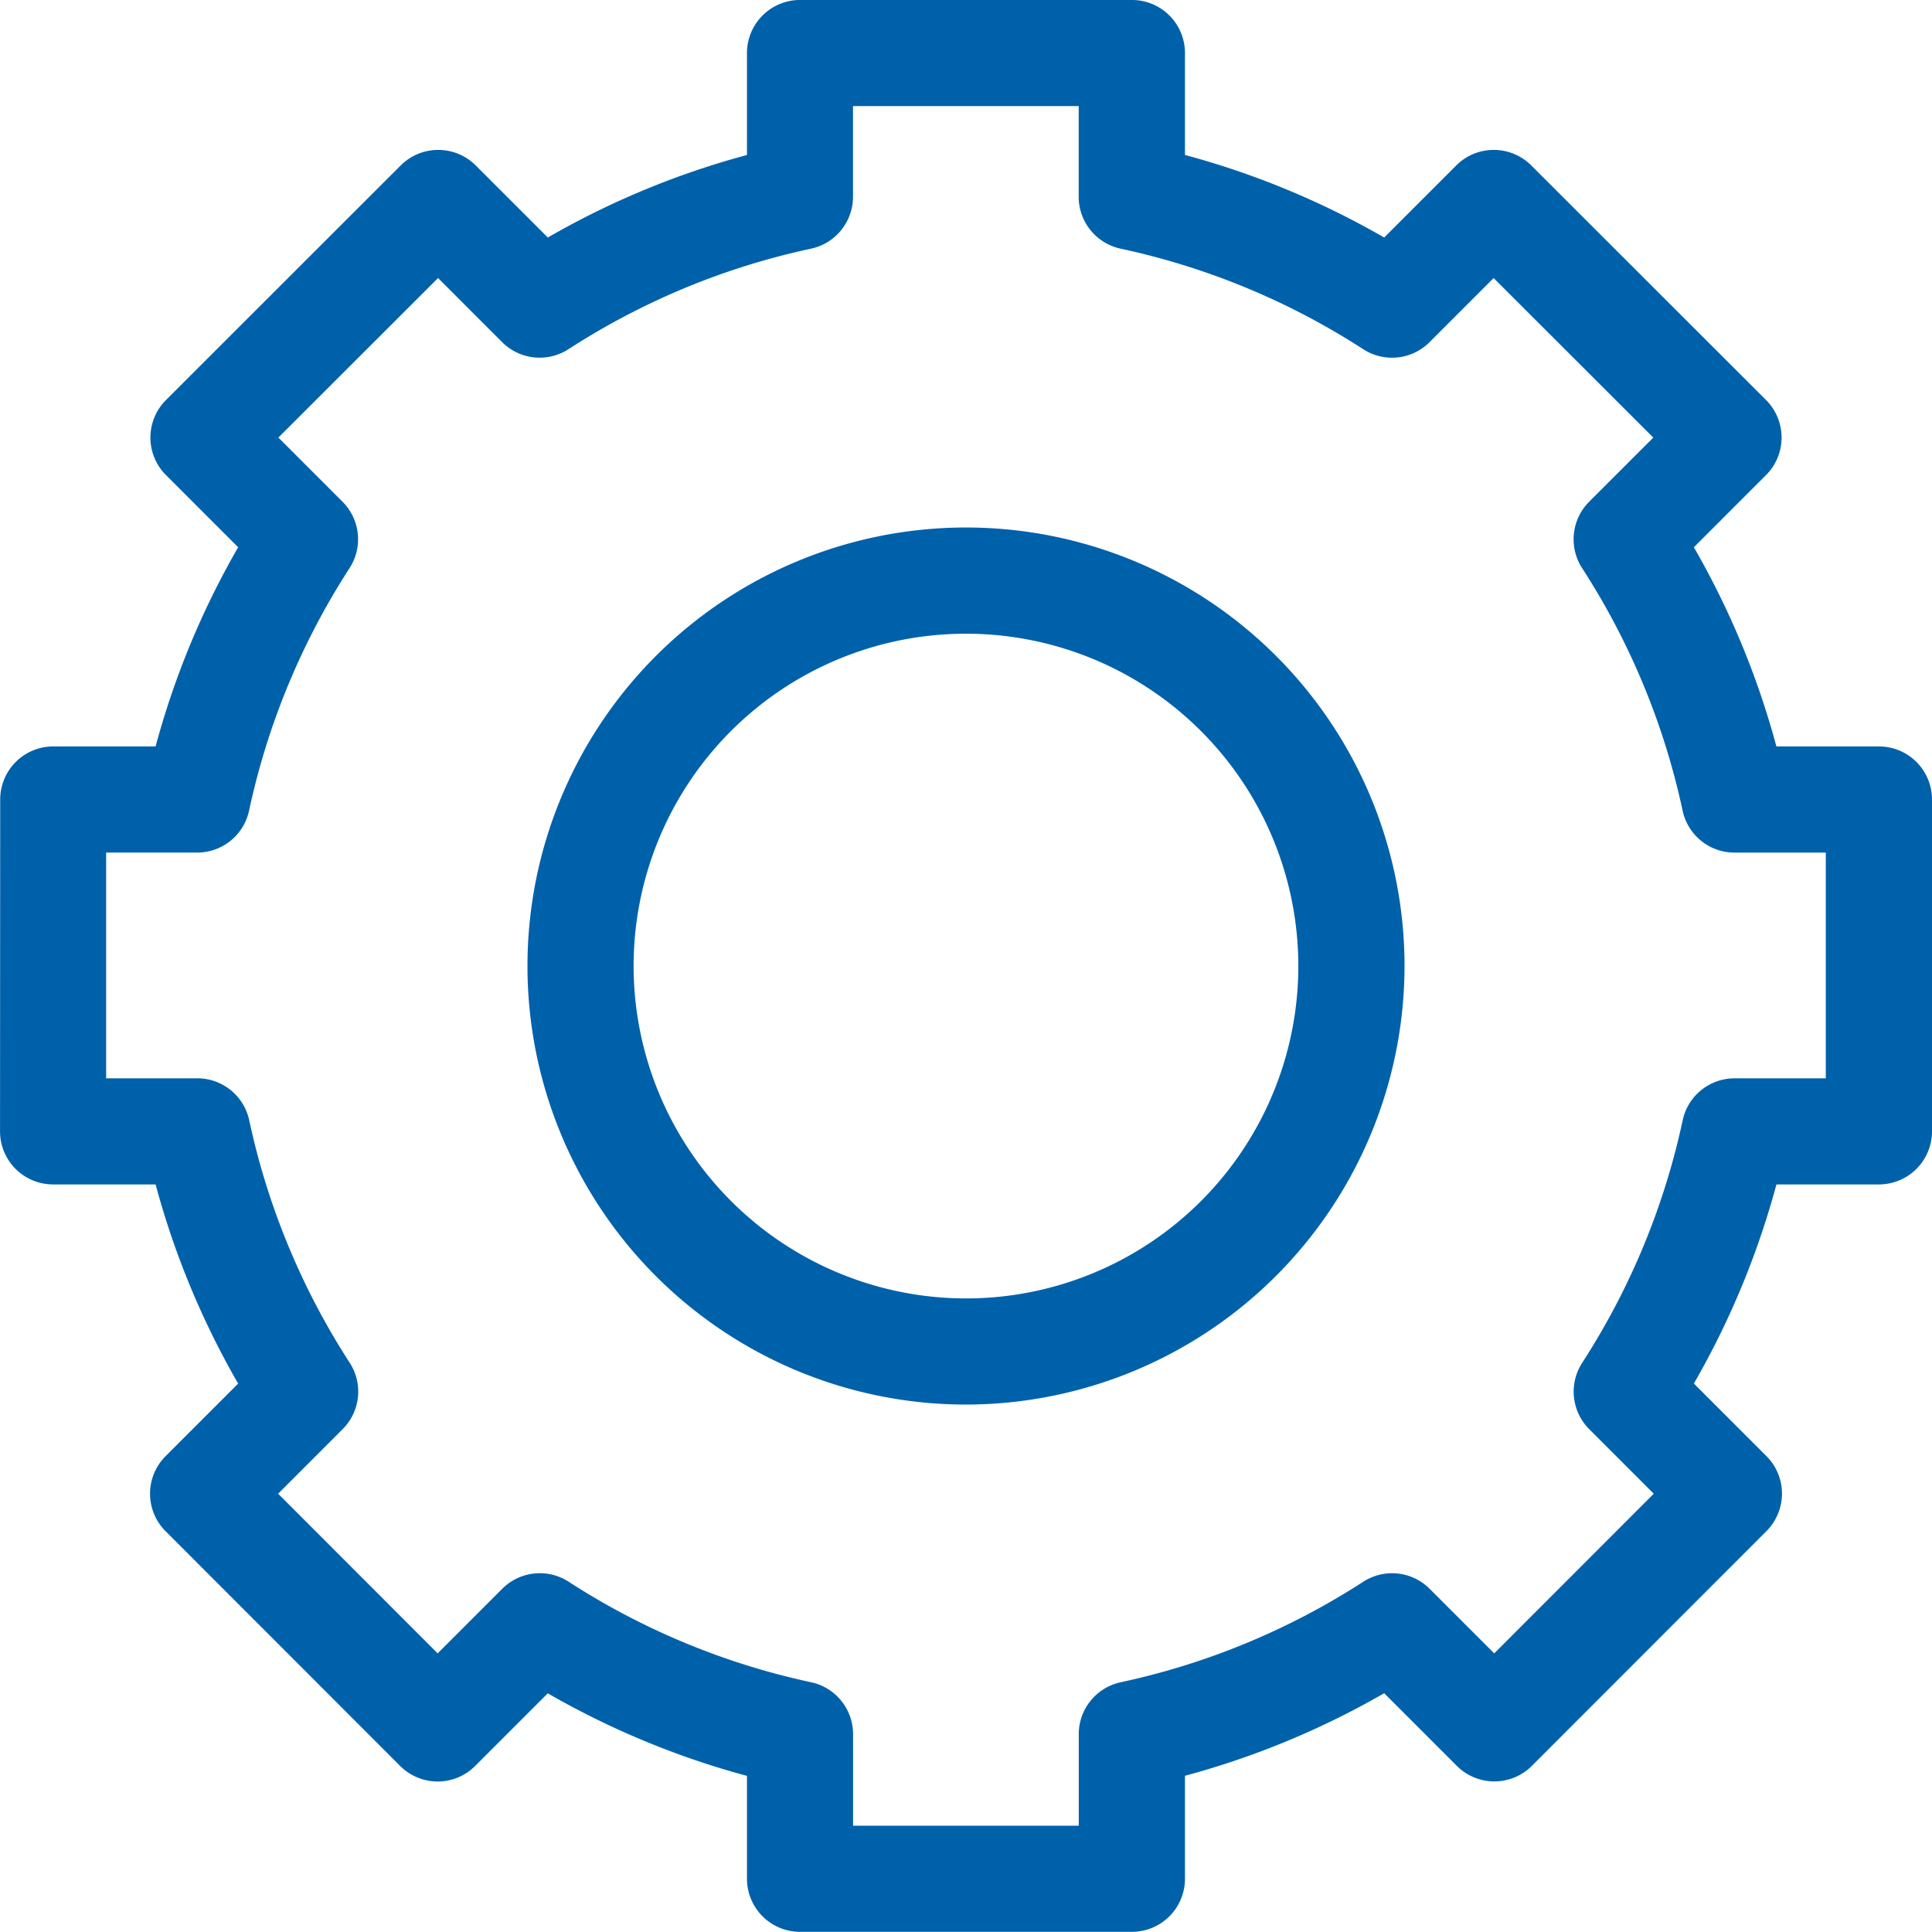 <?xml version="1.0" encoding="UTF-8"?> <svg xmlns="http://www.w3.org/2000/svg" width="57.502" height="57.497" viewBox="0 0 57.502 57.497"><g id="Group_1086" data-name="Group 1086" transform="translate(-662.659 -953.748)"><path id="Path_878" data-name="Path 878" d="M684.891,1009.665a1.58,1.58,0,0,0,1.58,1.58h9.877a1.579,1.579,0,0,0,1.579-1.58V1006.6a24.734,24.734,0,0,0,5.929-2.457l2.162,2.162a1.578,1.578,0,0,0,2.234,0l6.981-6.986a1.578,1.578,0,0,0,0-2.233l-2.159-2.16A24.806,24.806,0,0,0,715.531,989h3.05a1.58,1.58,0,0,0,1.58-1.58v-9.877a1.579,1.579,0,0,0-1.58-1.579H715.53a24.78,24.78,0,0,0-2.456-5.928l2.147-2.148a1.58,1.58,0,0,0,0-2.235l-6.987-6.981a1.579,1.579,0,0,0-2.233,0l-2.145,2.145a24.732,24.732,0,0,0-5.929-2.457v-3.034a1.579,1.579,0,0,0-1.579-1.579h-9.877a1.58,1.58,0,0,0-1.58,1.579v3.035a24.675,24.675,0,0,0-5.927,2.456l-2.146-2.145a1.579,1.579,0,0,0-2.233,0l-6.986,6.982a1.578,1.578,0,0,0,0,2.234l2.148,2.148a24.729,24.729,0,0,0-2.457,5.928h-3.045a1.579,1.579,0,0,0-1.58,1.579l-.005,9.877a1.579,1.579,0,0,0,1.579,1.58h3.051a24.728,24.728,0,0,0,2.457,5.928l-2.16,2.16a1.579,1.579,0,0,0,0,2.233l6.981,6.986a1.577,1.577,0,0,0,1.117.464h0a1.578,1.578,0,0,0,1.116-.463l2.162-2.162a24.743,24.743,0,0,0,5.928,2.457Zm-5.309-8.841a1.579,1.579,0,0,0-1.974.21l-1.923,1.923-4.748-4.752,1.921-1.922a1.58,1.58,0,0,0,.21-1.974,21.619,21.619,0,0,1-2.992-7.221,1.581,1.581,0,0,0-1.545-1.247h-2.713l0-6.718h2.709a1.579,1.579,0,0,0,1.545-1.248,21.631,21.631,0,0,1,2.992-7.22,1.58,1.58,0,0,0-.21-1.974l-1.909-1.91,4.752-4.748,1.907,1.908a1.579,1.579,0,0,0,1.974.21,21.619,21.619,0,0,1,7.221-2.992,1.581,1.581,0,0,0,1.248-1.544v-2.7h6.717v2.7a1.579,1.579,0,0,0,1.248,1.544,21.643,21.643,0,0,1,7.22,2.992,1.577,1.577,0,0,0,1.974-.209l1.908-1.908,4.752,4.748-1.909,1.909a1.58,1.58,0,0,0-.21,1.975,21.649,21.649,0,0,1,2.992,7.22,1.578,1.578,0,0,0,1.544,1.248H717v6.718h-2.715a1.58,1.58,0,0,0-1.544,1.247,21.626,21.626,0,0,1-2.992,7.221,1.579,1.579,0,0,0,.21,1.974l1.921,1.922-4.748,4.751-1.923-1.922a1.58,1.58,0,0,0-1.975-.21,21.641,21.641,0,0,1-7.22,2.992,1.58,1.58,0,0,0-1.248,1.544v2.726h-6.717v-2.726a1.581,1.581,0,0,0-1.248-1.544A21.636,21.636,0,0,1,679.582,1000.824Z" fill="#0061ab"></path><path id="Path_879" data-name="Path 879" d="M704.462,982.5a13.052,13.052,0,1,0-13.052,13.052A13.067,13.067,0,0,0,704.462,982.5Zm-22.945,0a9.892,9.892,0,1,1,9.893,9.893A9.9,9.9,0,0,1,681.517,982.5Z" fill="#0061ab"></path></g></svg> 